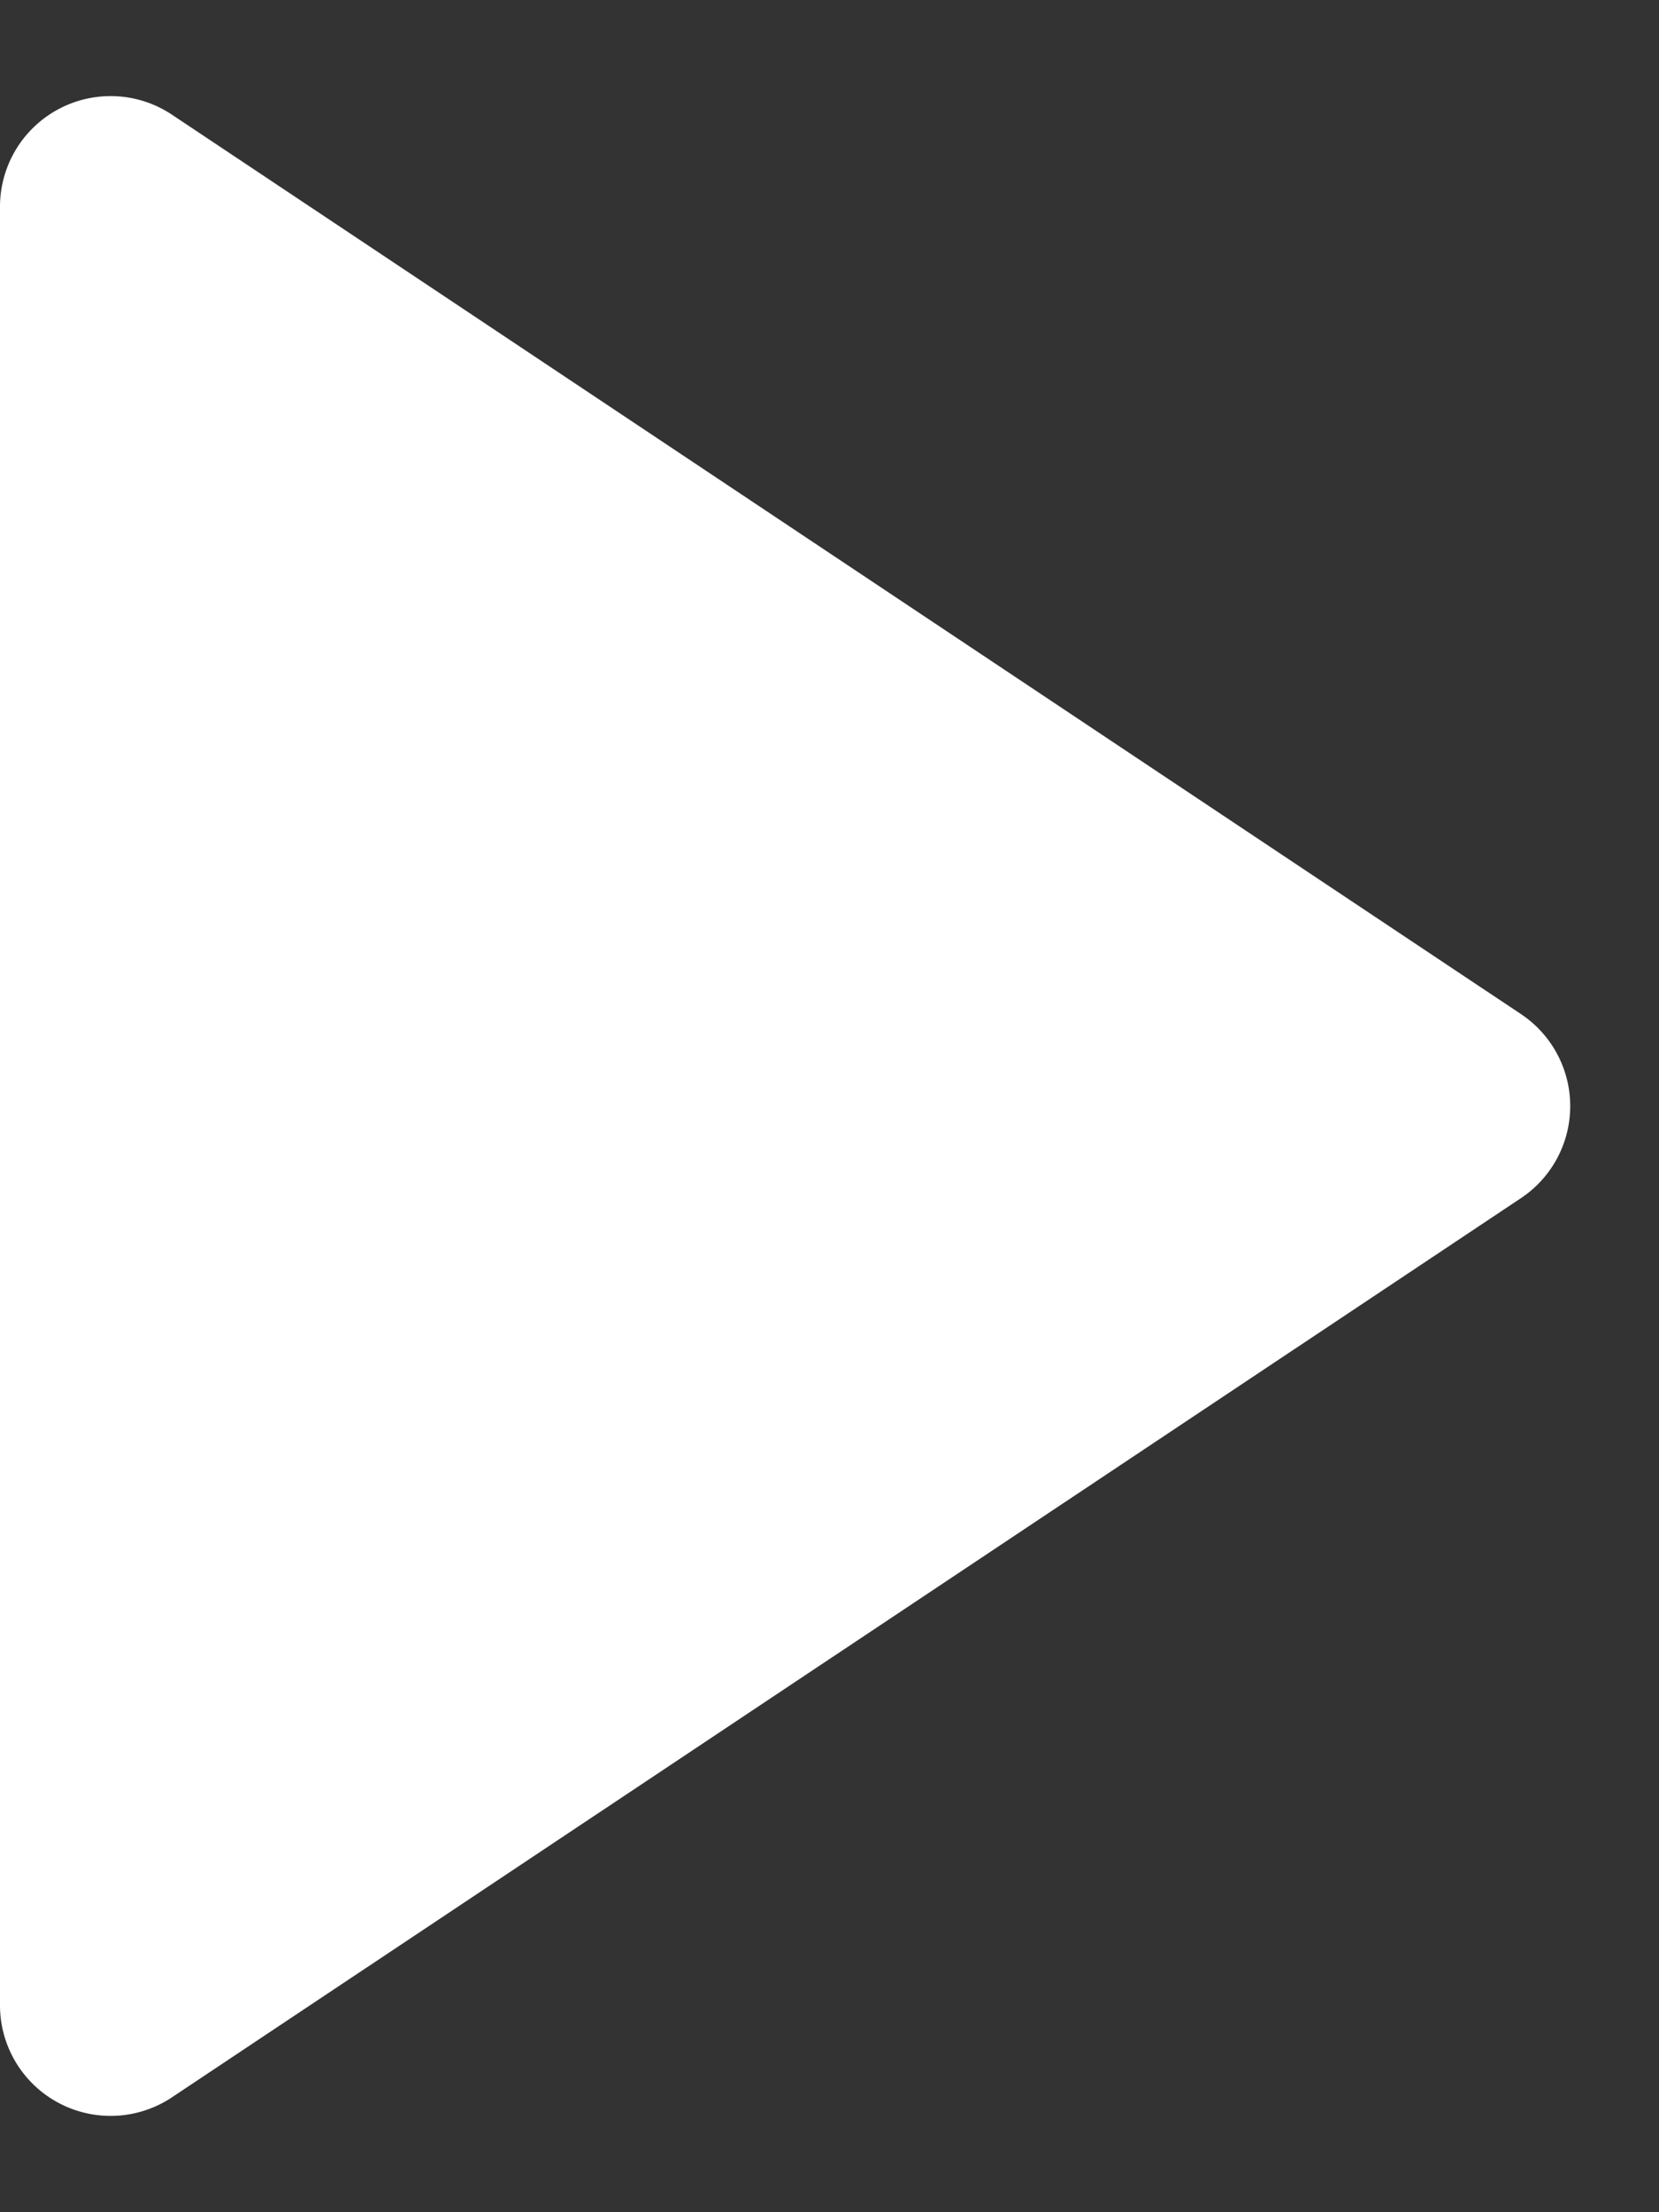 <svg xmlns="http://www.w3.org/2000/svg" width="15" height="20" viewBox="0 0 15 20"><rect x="0" y="0" width="15" height="20" fill="#333333" stroke="none"/><defs><style>.a{fill:#fff;}</style></defs><path class="a" d="M9.168,1.248a1,1,0,0,1,1.664,0l8.131,12.2A1,1,0,0,1,18.131,15H1.869a1,1,0,0,1-.832-1.555Z" transform="translate(15) rotate(90)"/></svg>